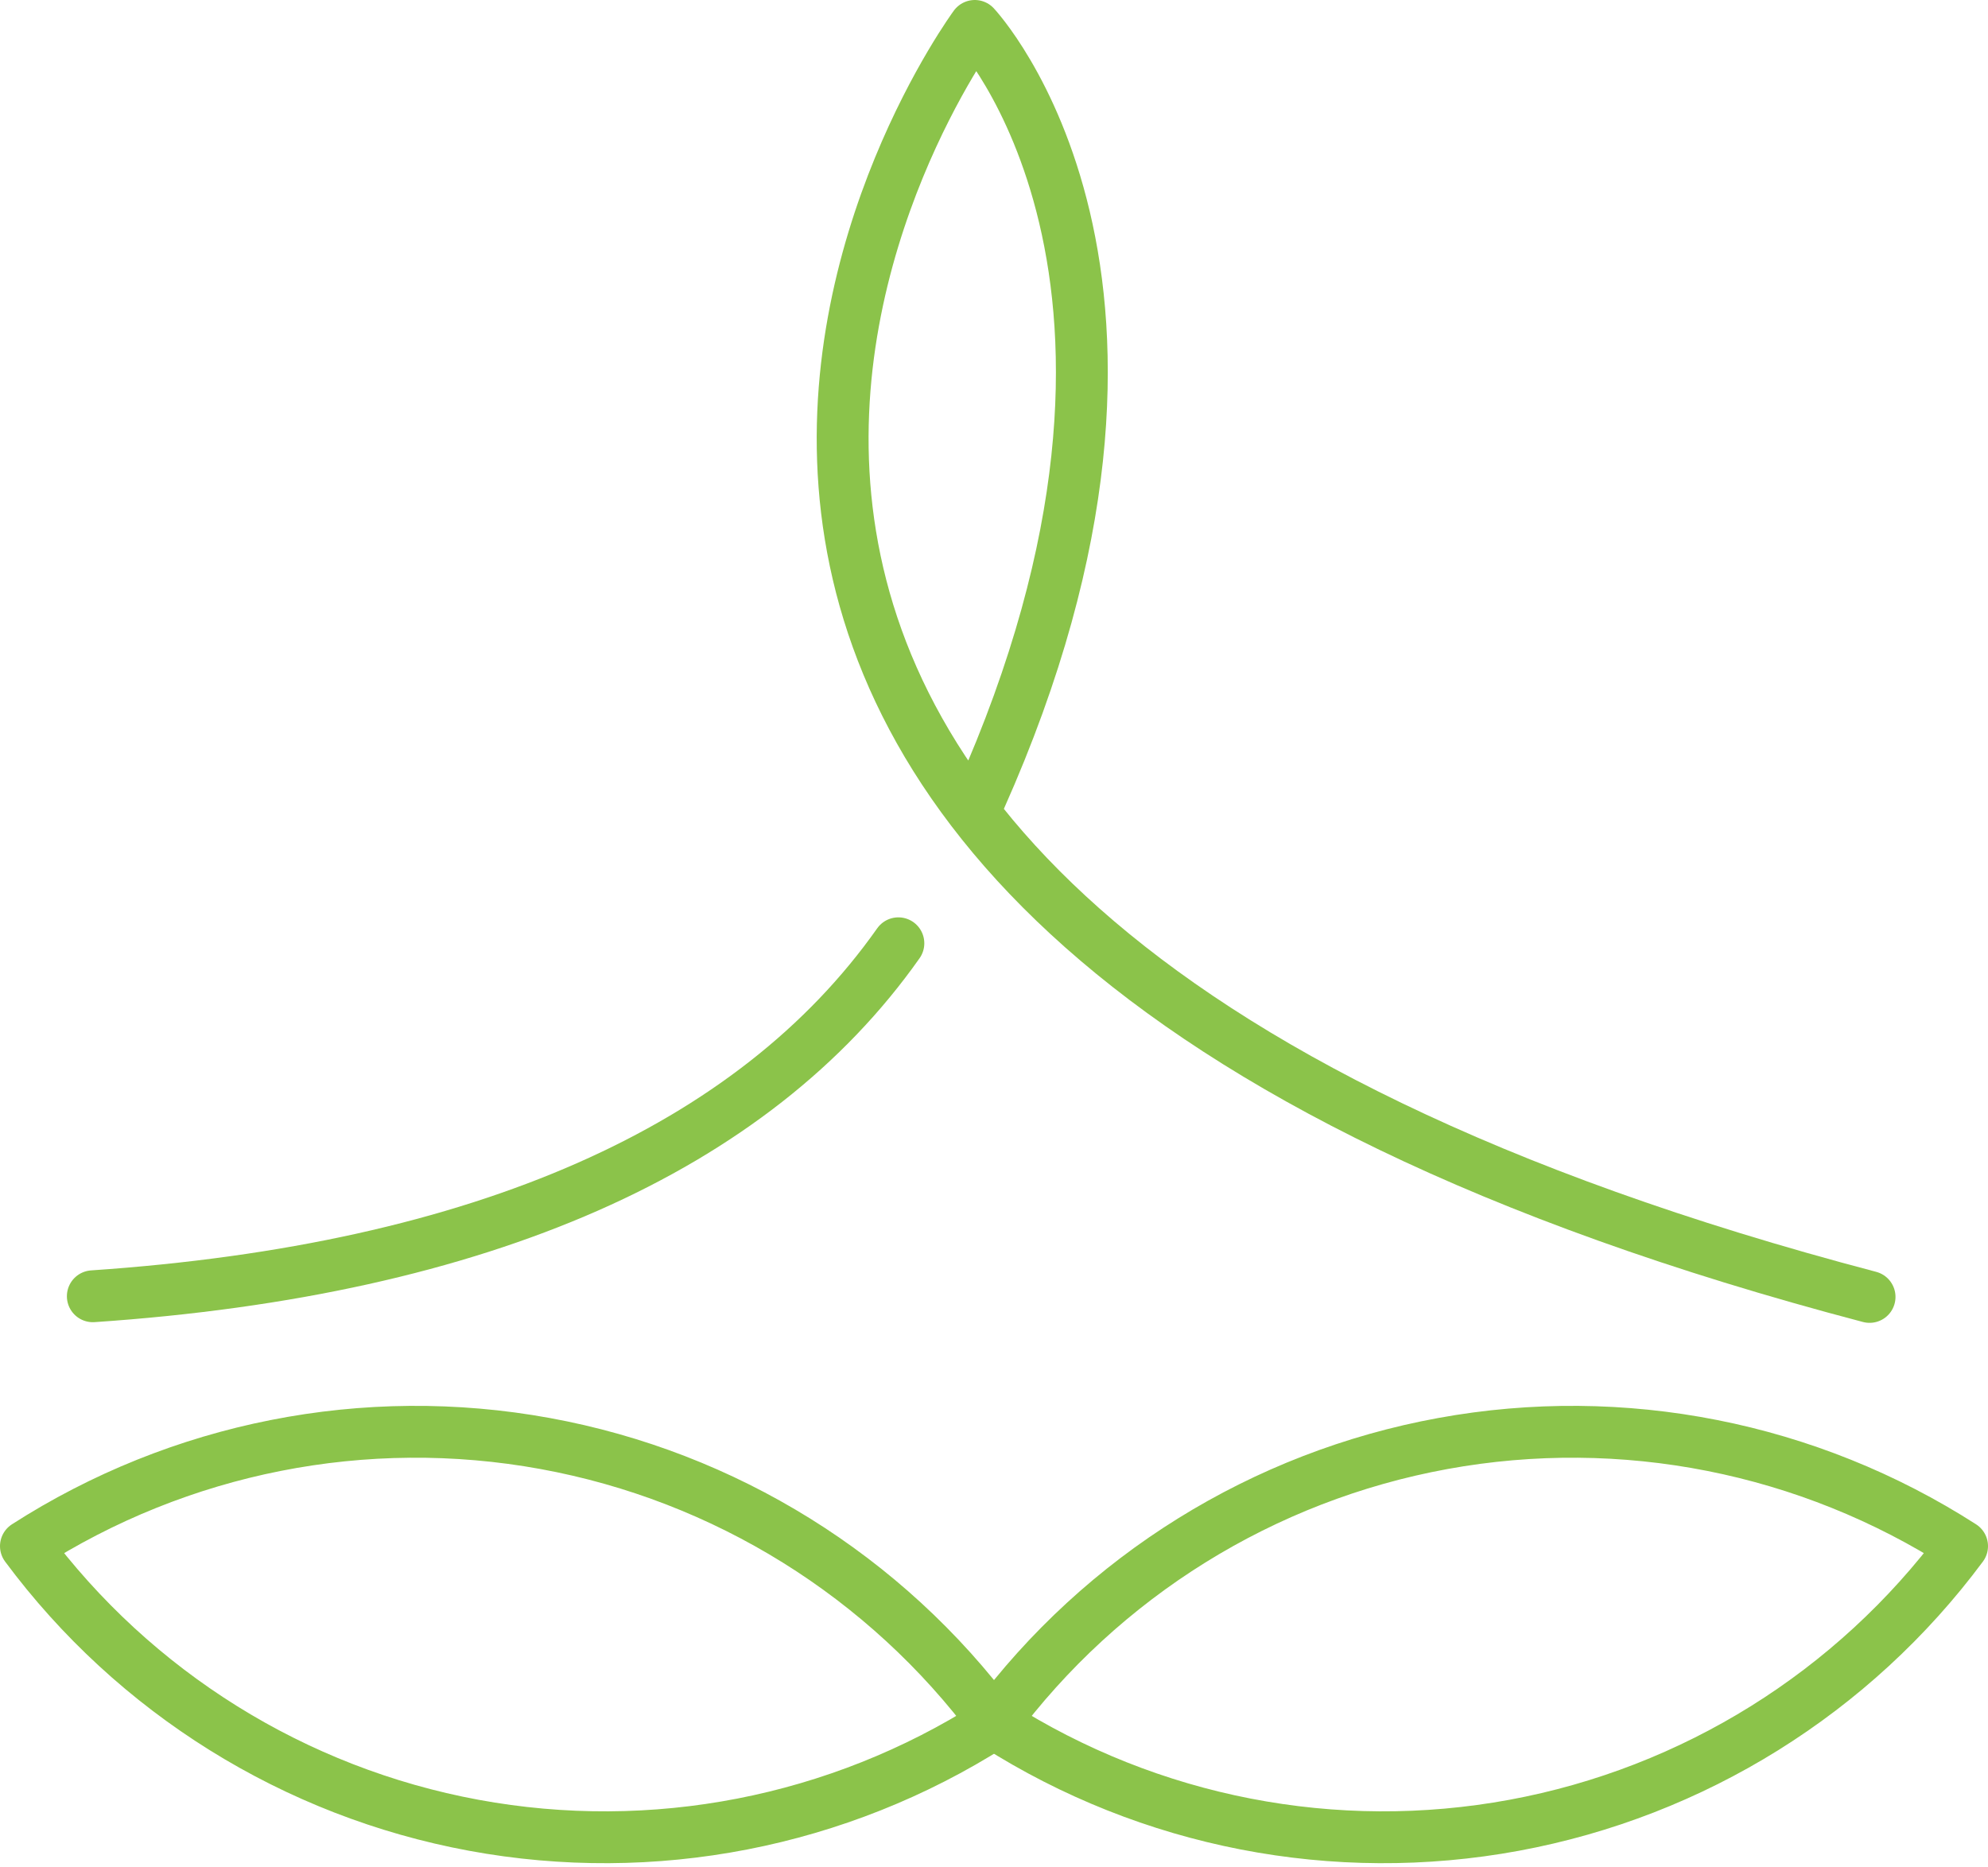 <?xml version="1.0" encoding="UTF-8"?> <svg xmlns="http://www.w3.org/2000/svg" width="230" height="216" viewBox="0 0 230 216" fill="none"> <path d="M216.298 150.056C38.803 103.374 112.777 3 112.777 3C112.777 3 140.24 32.19 113.384 92.406" stroke="#8BC34A" stroke-width="6" stroke-linecap="round" stroke-linejoin="round"></path> <path d="M103.937 109.14C87.185 132.915 55.802 146.928 10.739 149.981" stroke="#8BC34A" stroke-width="6" stroke-linecap="round" stroke-linejoin="round"></path> <path d="M115.251 199.536C133.038 210.855 154.452 215.018 175.185 211.188C195.917 207.358 214.43 195.818 227 178.892C209.207 167.464 187.739 163.22 166.936 167.017C146.134 170.813 127.549 182.368 114.94 199.344C114.9 199.398 114.86 199.45 114.82 199.504L115.251 199.536Z" stroke="#8BC34A" stroke-width="6" stroke-linecap="round" stroke-linejoin="round"></path> <path d="M114.749 199.536C96.962 210.855 75.548 215.018 54.815 211.188C34.083 207.358 15.569 195.818 3 178.892C20.793 167.464 42.261 163.22 63.064 167.017C83.866 170.813 102.451 182.368 115.06 199.344C115.1 199.398 115.14 199.45 115.18 199.504L114.749 199.536Z" stroke="#8BC34A" stroke-width="6" stroke-linecap="round" stroke-linejoin="round"></path> </svg> 
